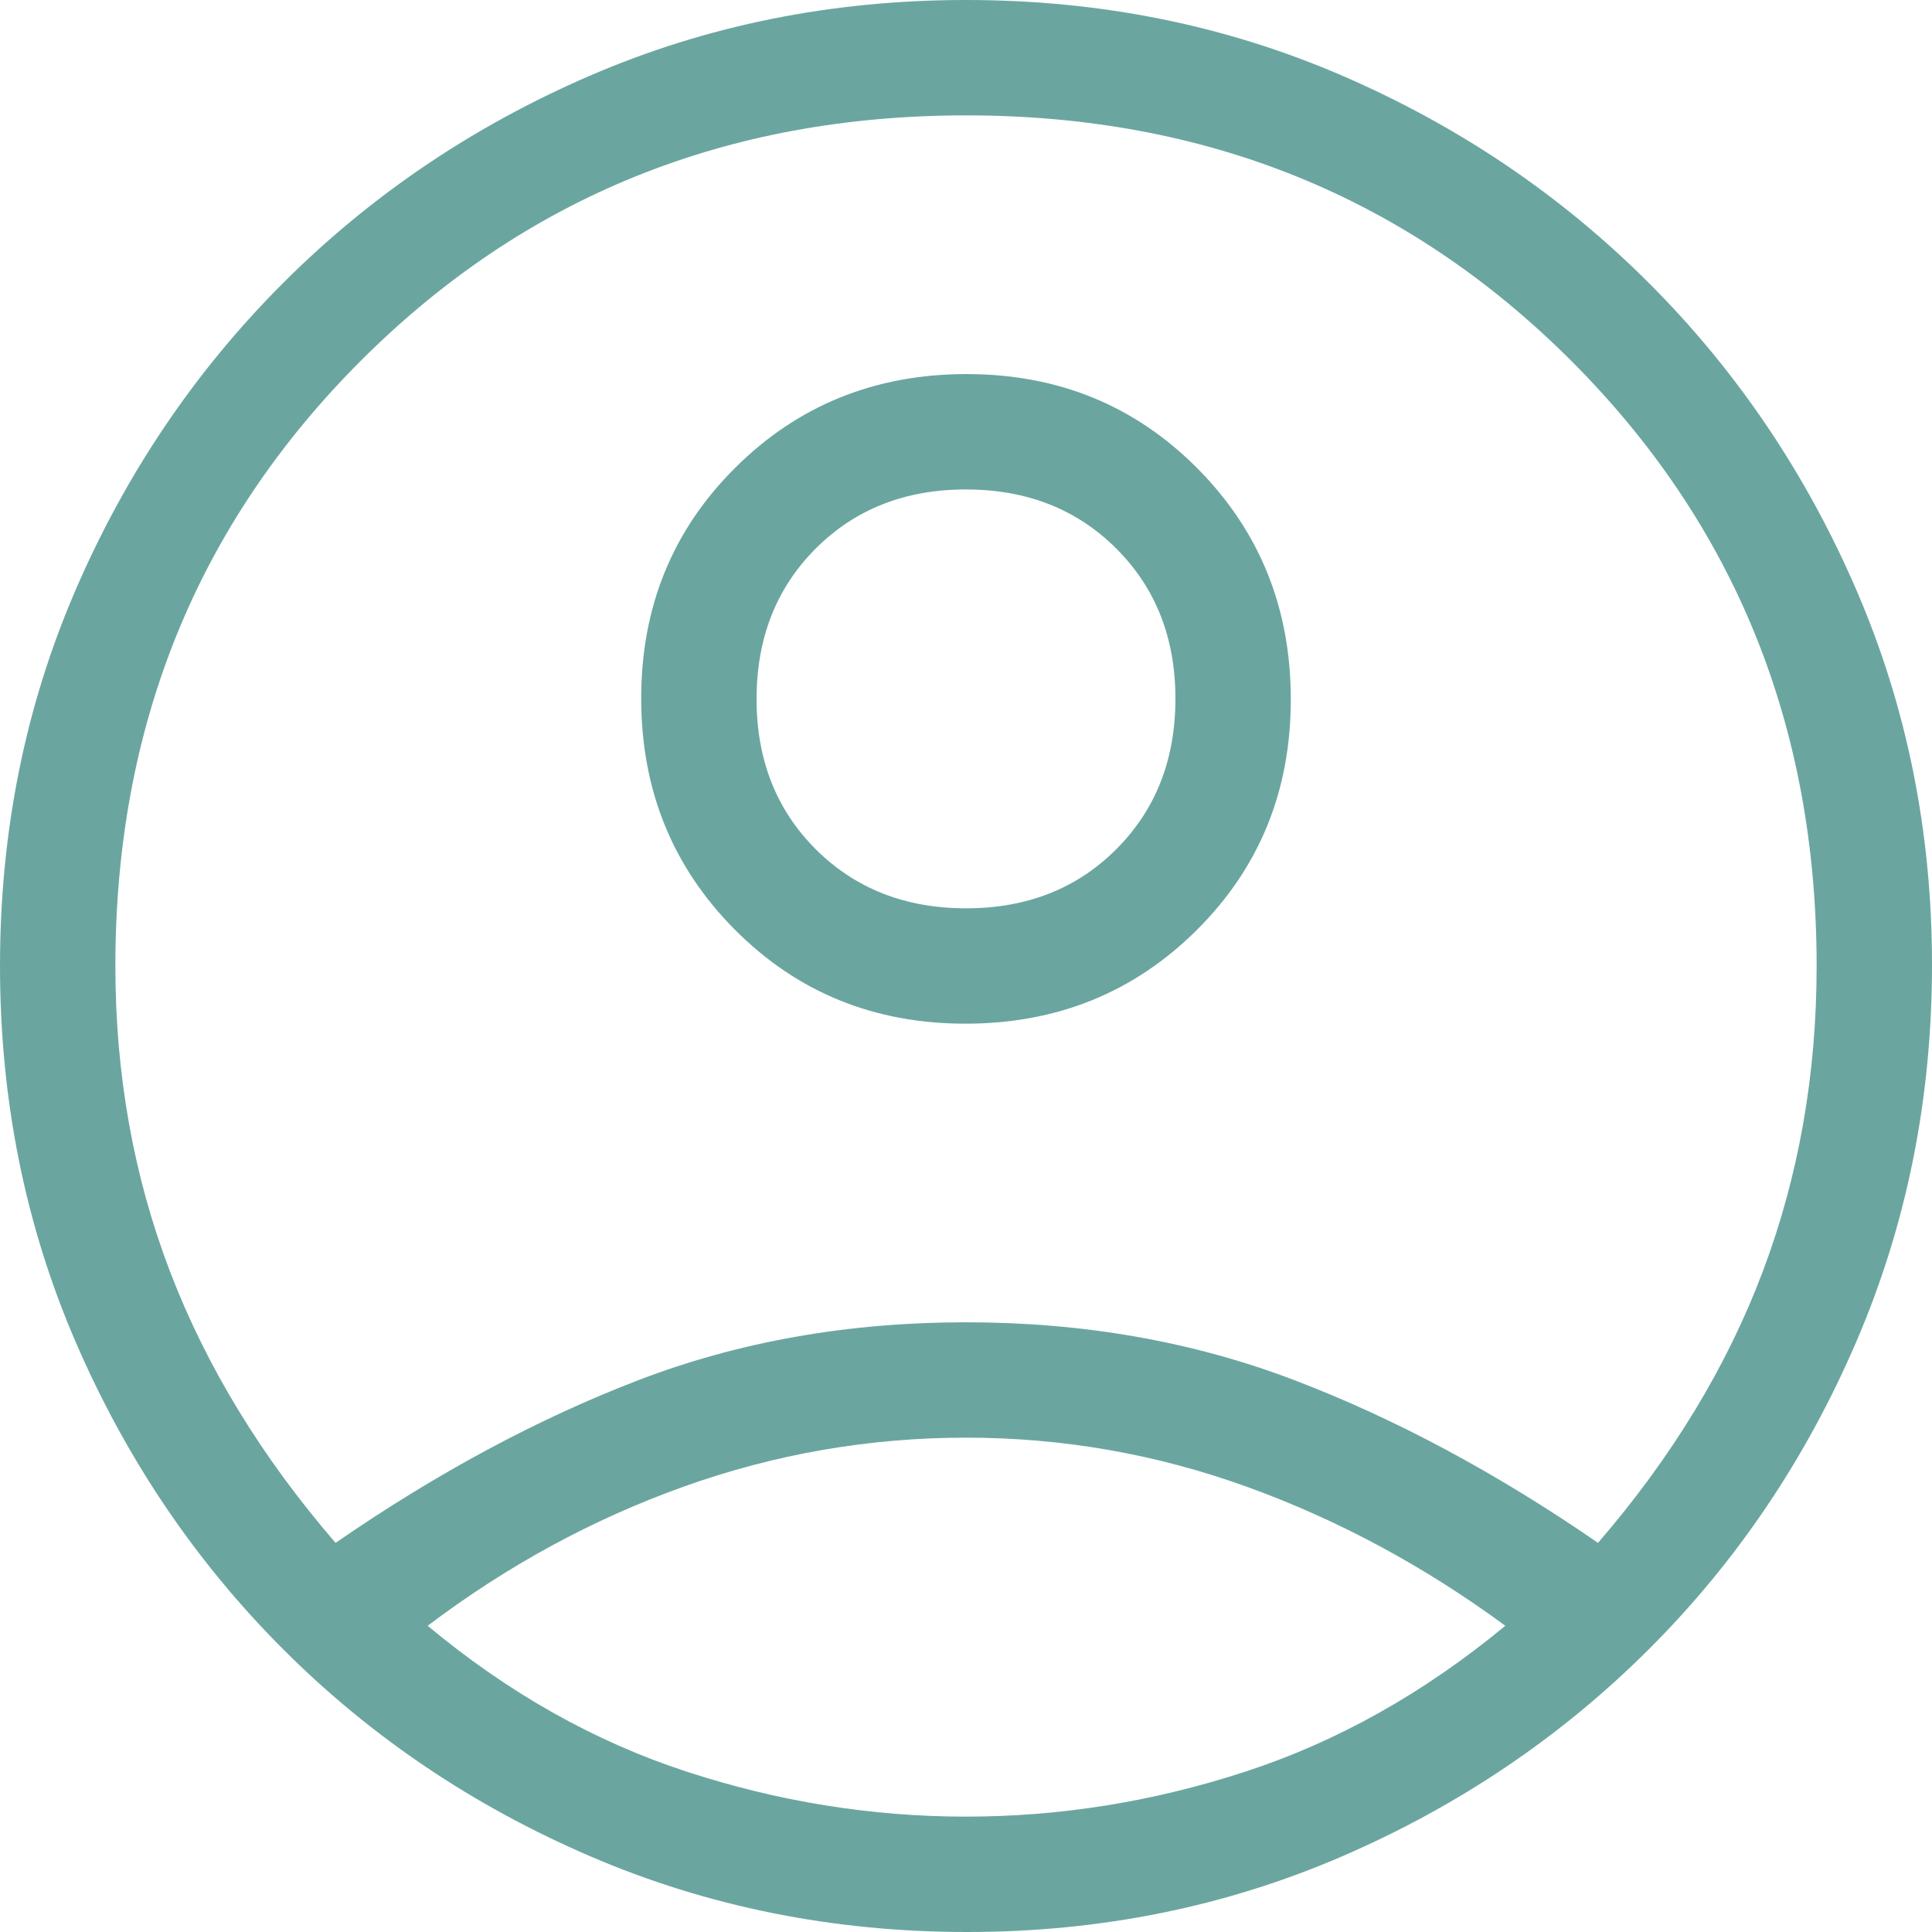 <?xml version="1.0" encoding="utf-8"?>
<svg viewBox="-51.954 -173.976 759.998 759.998" xmlns="http://www.w3.org/2000/svg">
  <path d="M 80.046 432.946 C 119.995 405.408 159.738 384.062 199.276 368.908 C 238.815 353.754 281.738 346.177 328.045 346.177 C 374.352 346.177 417.378 353.754 457.122 368.908 C 496.865 384.062 536.711 405.408 576.66 432.946 C 605.737 399.254 627.339 363.679 641.467 326.221 C 655.596 288.763 662.66 248.697 662.66 206.023 C 662.66 111.665 630.481 32.306 566.122 -32.054 C 501.763 -96.412 422.404 -128.592 328.045 -128.592 C 233.686 -128.592 154.327 -96.412 89.968 -32.054 C 25.609 32.306 -6.57 111.665 -6.57 206.023 C -6.57 248.697 0.597 288.763 14.93 326.221 C 29.263 363.679 50.969 399.254 80.046 432.946 L 80.046 432.946 Z M 327.828 228.715 C 291.87 228.715 261.622 216.374 237.084 191.69 C 212.545 167.008 200.276 136.687 200.276 100.729 C 200.276 64.772 212.618 34.524 237.301 9.985 C 261.984 -14.553 292.304 -26.822 328.262 -26.822 C 364.22 -26.822 394.468 -14.48 419.006 10.202 C 443.545 34.885 455.814 65.205 455.814 101.163 C 455.814 137.121 443.472 167.369 418.789 191.907 C 394.106 216.446 363.786 228.715 327.828 228.715 Z M 328.513 586.022 C 275.842 586.022 226.428 576.099 180.271 556.252 C 134.114 536.406 93.794 509.214 59.31 474.676 C 24.827 440.138 -2.338 399.895 -22.184 353.949 C -42.031 308.003 -51.954 258.669 -51.954 205.949 C -51.954 153.229 -42.031 103.921 -22.184 58.024 C -2.338 12.127 24.854 -28.091 59.392 -62.63 C 93.931 -97.168 134.173 -124.36 180.119 -144.206 C 226.066 -164.052 275.399 -173.976 328.119 -173.976 C 380.839 -173.976 430.147 -164.052 476.044 -144.206 C 521.941 -124.36 562.159 -97.168 596.698 -62.63 C 631.236 -28.091 658.428 12.138 678.274 58.056 C 698.121 103.975 708.044 153.141 708.044 205.555 C 708.044 258.226 698.121 307.64 678.274 353.797 C 658.428 399.954 631.236 440.274 596.698 474.758 C 562.159 509.242 521.931 536.406 476.012 556.252 C 430.093 576.099 380.927 586.022 328.513 586.022 L 328.513 586.022 Z M 328.045 540.638 C 365.224 540.638 401.891 534.728 438.045 522.907 C 474.199 511.087 508.25 491.971 540.199 465.561 C 508.25 442.074 474.417 423.869 438.699 410.945 C 402.981 398.023 366.096 391.561 328.045 391.561 C 289.994 391.561 253.045 397.959 217.199 410.753 C 181.352 423.548 147.711 441.817 116.276 465.561 C 147.968 491.971 181.891 511.087 218.045 522.907 C 254.199 534.728 290.866 540.638 328.045 540.638 L 328.045 540.638 Z M 328.099 183.331 C 352.012 183.331 371.712 175.57 387.199 160.047 C 402.686 144.524 410.43 124.806 410.43 100.893 C 410.43 76.98 402.668 57.28 387.145 41.792 C 371.622 26.305 351.904 18.561 327.991 18.561 C 304.078 18.561 284.378 26.323 268.891 41.846 C 253.404 57.369 245.66 77.087 245.66 101 C 245.66 124.913 253.422 144.613 268.945 160.1 C 284.468 175.588 304.186 183.331 328.099 183.331 L 328.099 183.331 Z M 328.045 100.946 Z M 328.045 466.099 Z" style="fill: rgb(106, 166, 159);" transform="matrix(1, 0, 0, 1, 2.842170943040401e-14, -1.4210854715202004e-14)"/>
</svg>